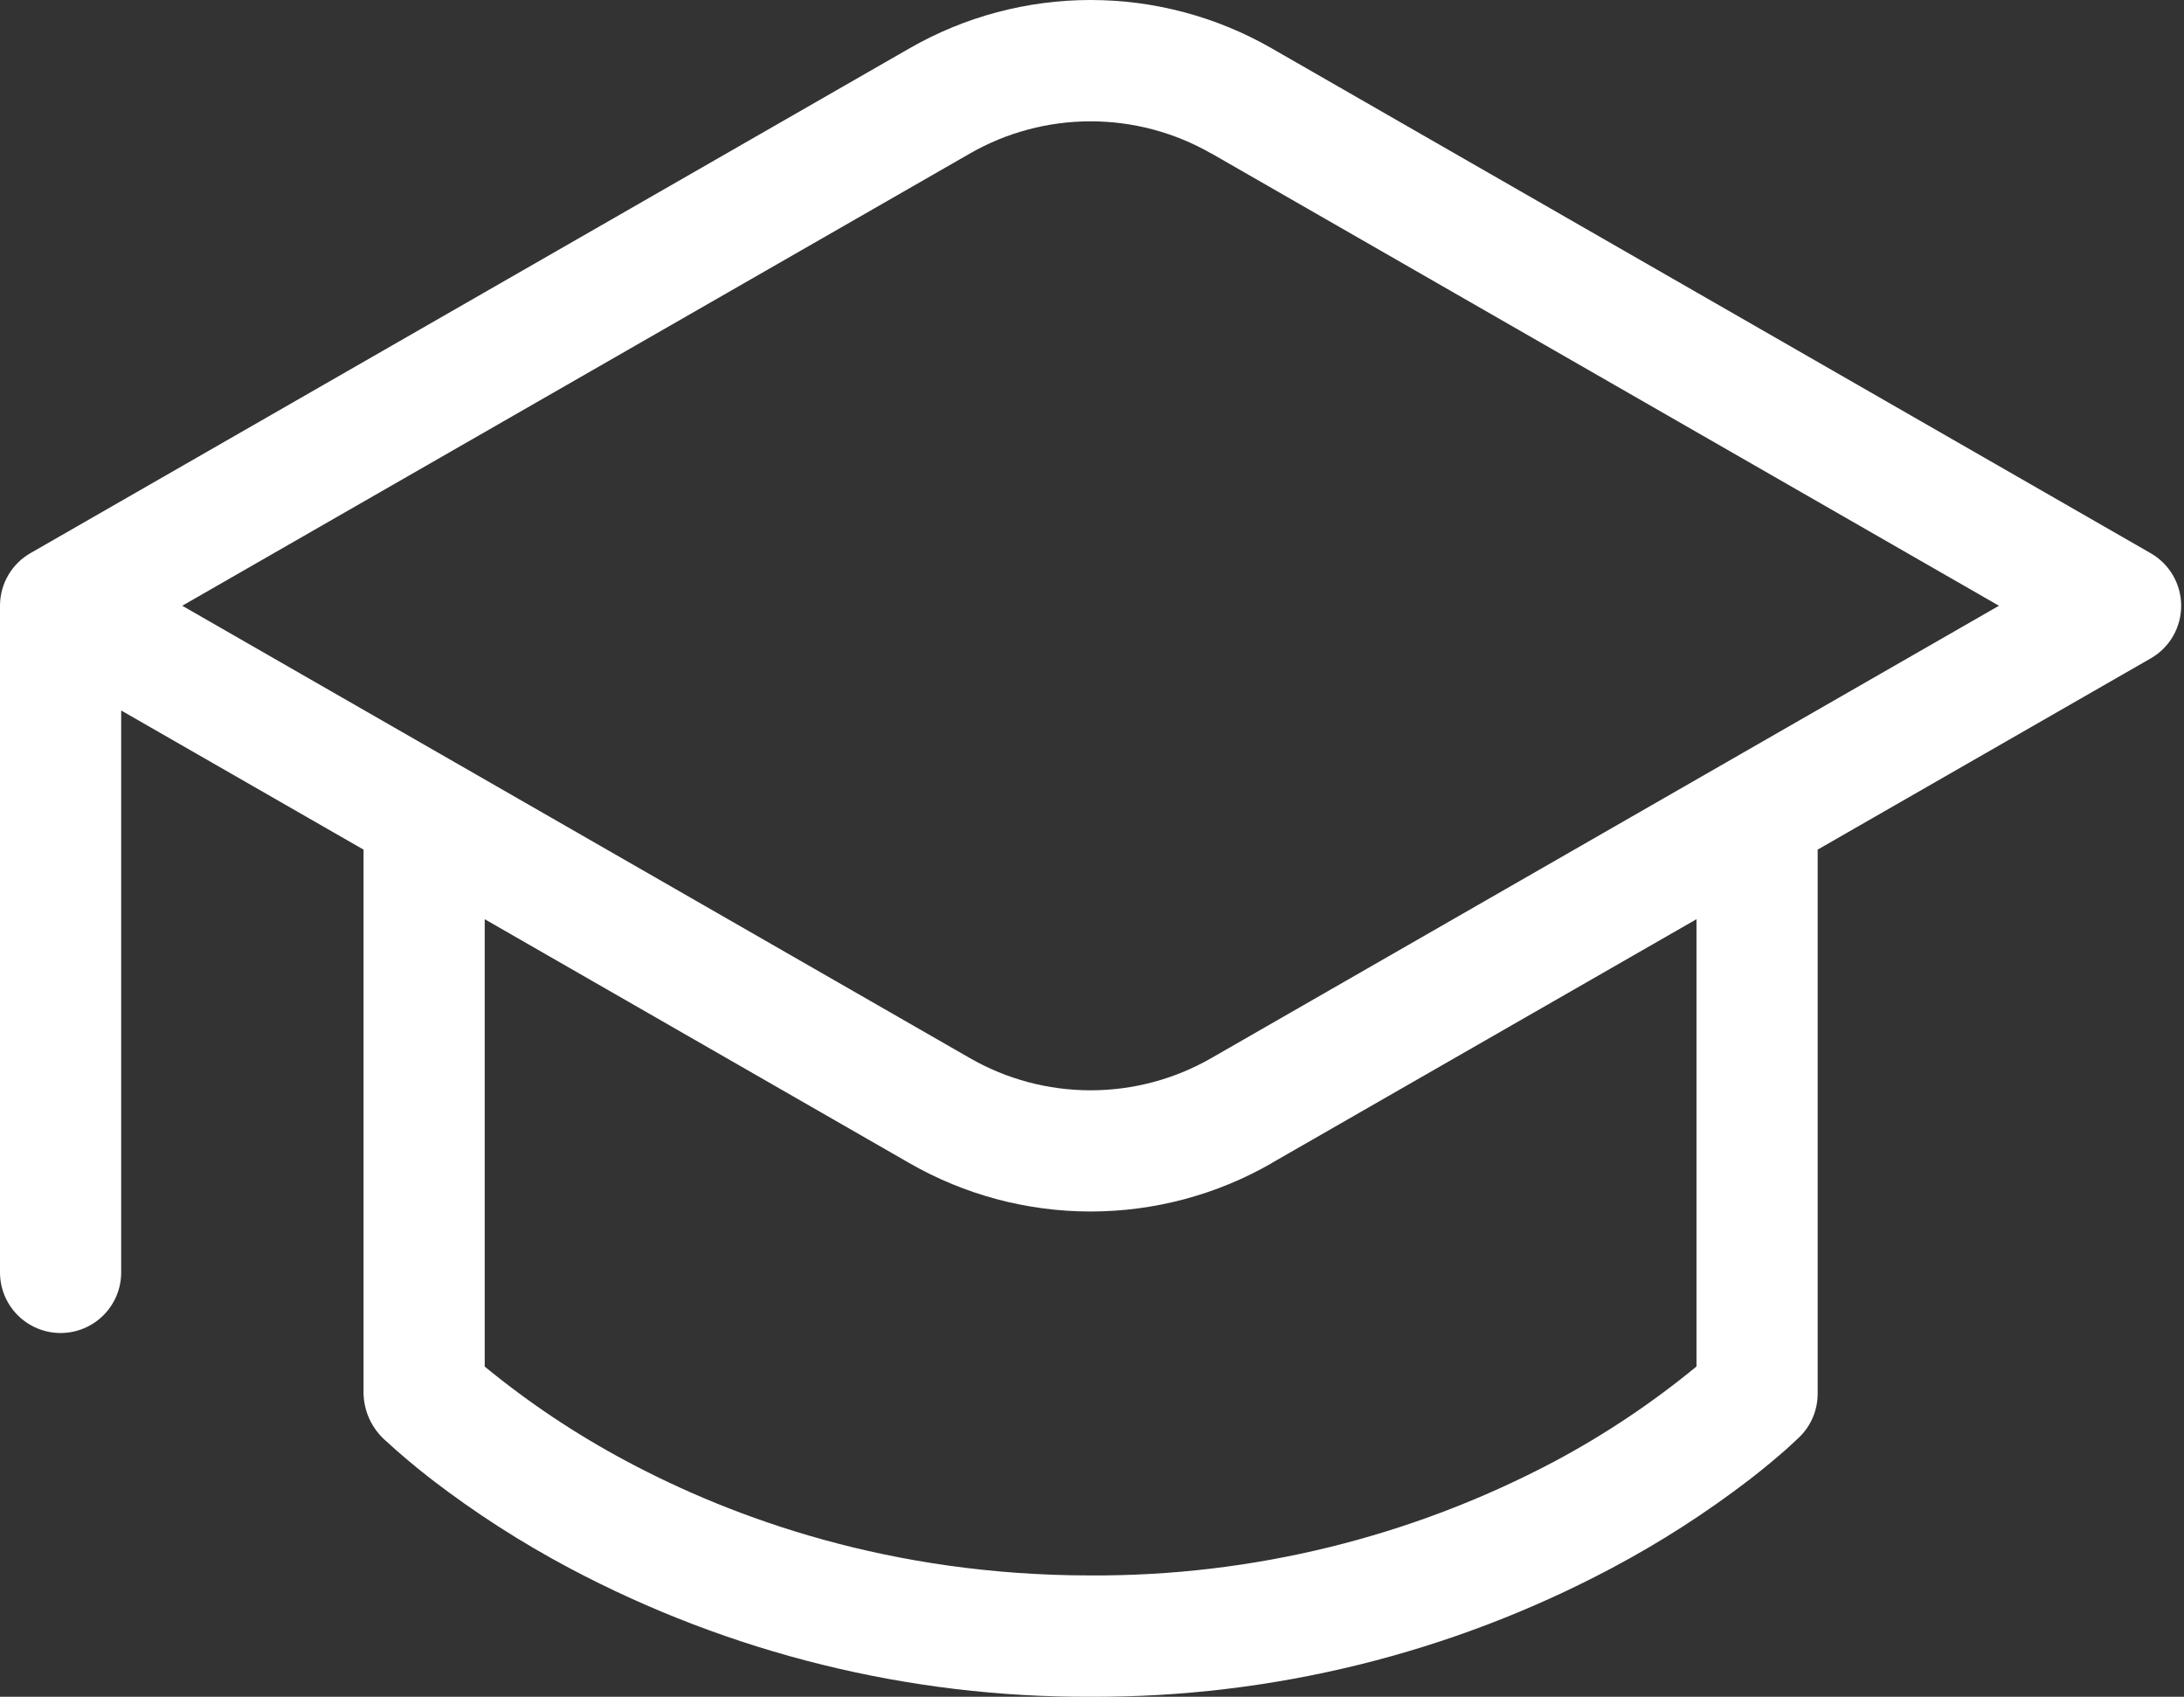 <svg width="103" height="80" viewBox="0 0 103 80" fill="none" xmlns="http://www.w3.org/2000/svg">
<rect x="0" y="0" width="103" height="80" fill="#333333" stroke="none"/>
<path d="M42.896 2.277C45.494 0.785 48.438 0 51.434 0C54.43 0 57.374 0.785 59.972 2.277L101.433 26.085C101.869 26.336 102.231 26.697 102.483 27.132C102.734 27.567 102.867 28.06 102.867 28.563C102.867 29.065 102.734 29.559 102.483 29.994C102.231 30.429 101.869 30.79 101.433 31.04L85.723 40.058V65.707C85.724 66.082 85.65 66.454 85.507 66.801C85.364 67.148 85.154 67.464 84.889 67.73L84.877 67.735L84.866 67.753L84.826 67.787L84.695 67.913L84.237 68.335C83.837 68.684 83.266 69.176 82.517 69.753C80.464 71.329 78.283 72.73 75.996 73.942C68.433 77.954 59.995 80.035 51.434 80C42.872 80.035 34.435 77.954 26.871 73.942C24.587 72.73 22.407 71.329 20.356 69.753C19.603 69.171 18.874 68.557 18.173 67.913C17.859 67.636 17.606 67.297 17.429 66.917C17.252 66.537 17.155 66.125 17.145 65.707V40.058L5.715 33.498V59.992C5.715 60.75 5.414 61.476 4.878 62.012C4.342 62.548 3.615 62.849 2.857 62.849C2.1 62.849 1.373 62.548 0.837 62.012C0.301 61.476 7.64456e-07 60.75 7.64456e-07 59.992V28.56C-0 28.047 0.137 27.543 0.399 27.102C0.66 26.66 1.036 26.297 1.486 26.051L42.896 2.277ZM59.972 54.843C57.374 56.335 54.43 57.12 51.434 57.12C48.438 57.12 45.494 56.335 42.896 54.843L22.86 43.339V64.432C24.941 66.14 27.186 67.637 29.563 68.901C34.592 71.587 41.993 74.279 51.434 74.279C59.056 74.318 66.569 72.472 73.305 68.907C75.682 67.64 77.928 66.139 80.008 64.427V43.339L59.972 54.837V54.843ZM57.126 7.238C55.394 6.243 53.431 5.72 51.434 5.72C49.437 5.72 47.474 6.243 45.742 7.238L8.595 28.56L45.742 49.888C47.474 50.883 49.437 51.406 51.434 51.406C53.431 51.406 55.394 50.883 57.126 49.888L94.273 28.56L57.126 7.232V7.238Z" fill="white"/>
</svg>
